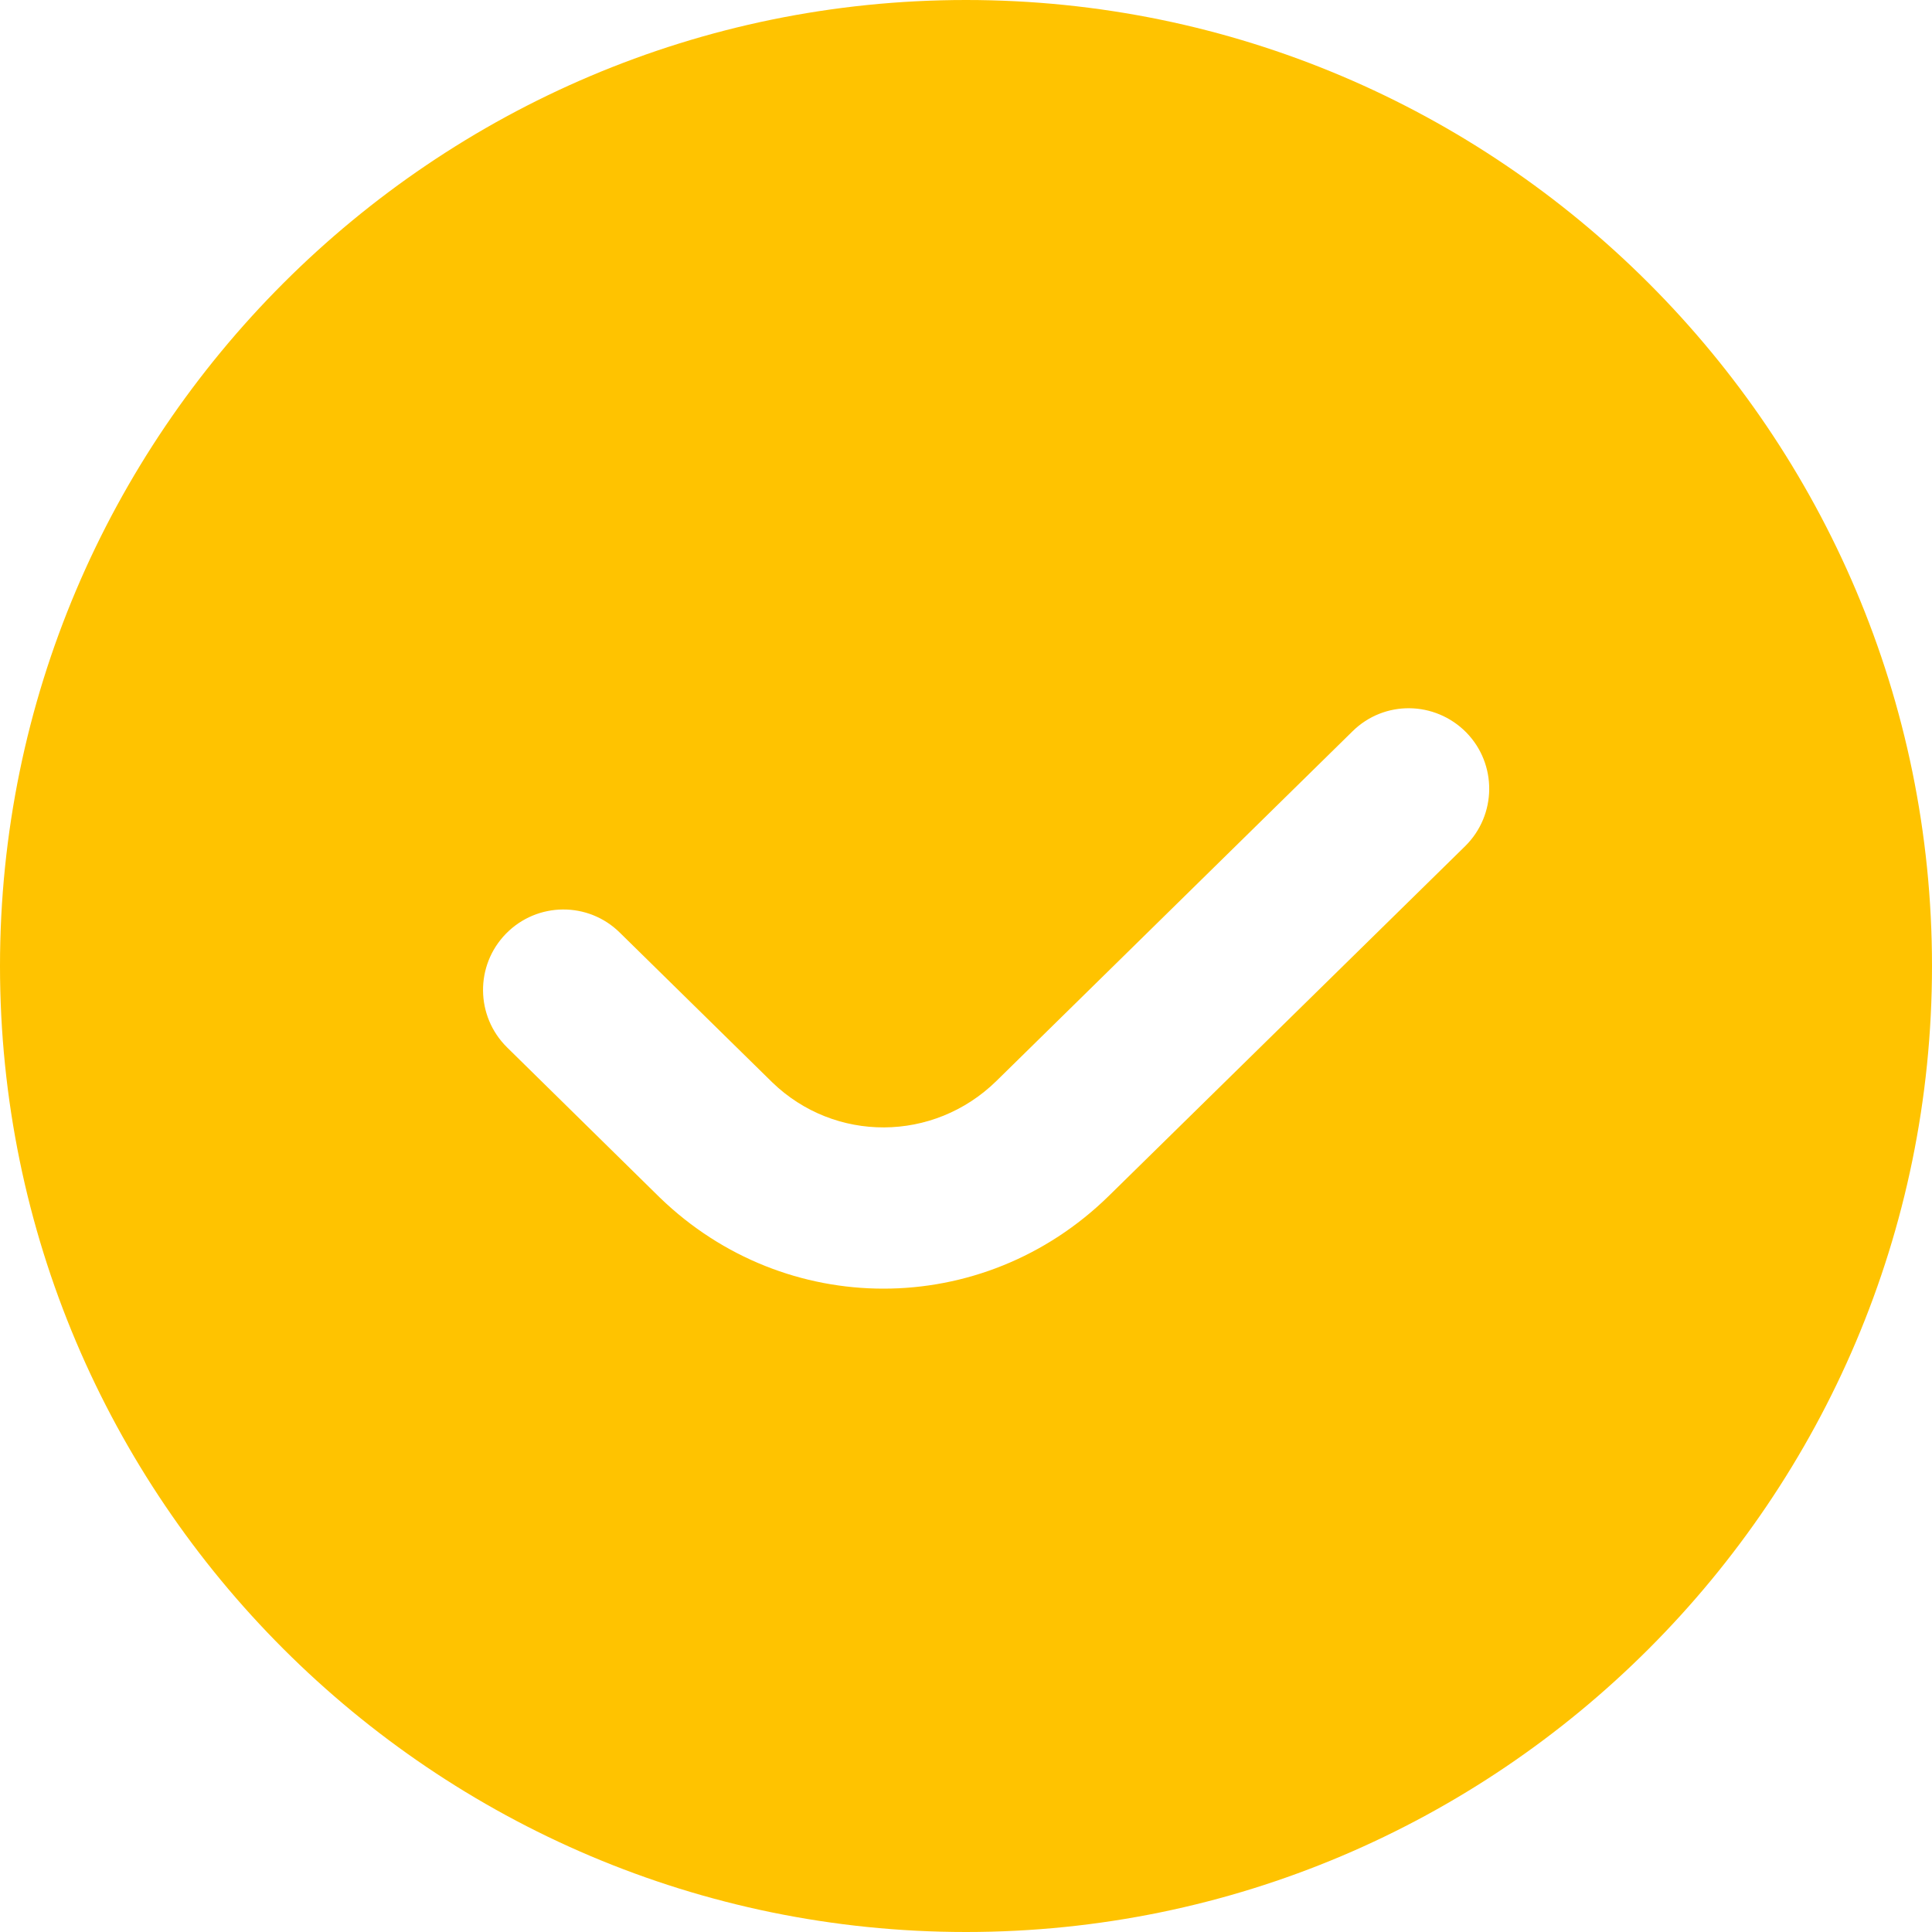 <svg width="12" height="12" viewBox="0 0 12 12" fill="none" xmlns="http://www.w3.org/2000/svg">
<path d="M6 0C2.692 0 0 2.692 0 6C0 9.309 2.692 12 6 12C9.309 12 12 9.309 12 6C12 2.692 9.309 0 6 0ZM9.1 5.256L6.887 7.428C6.495 7.812 5.992 8.004 5.487 8.004C4.988 8.004 4.489 7.816 4.099 7.439L3.15 6.506C2.953 6.312 2.95 5.996 3.143 5.799C3.337 5.601 3.654 5.599 3.85 5.793L4.797 6.723C5.185 7.098 5.798 7.096 6.188 6.715L8.4 4.543C8.597 4.348 8.912 4.352 9.107 4.549C9.3 4.746 9.297 5.062 9.1 5.256Z" fill="#FFC300"/>
</svg>
